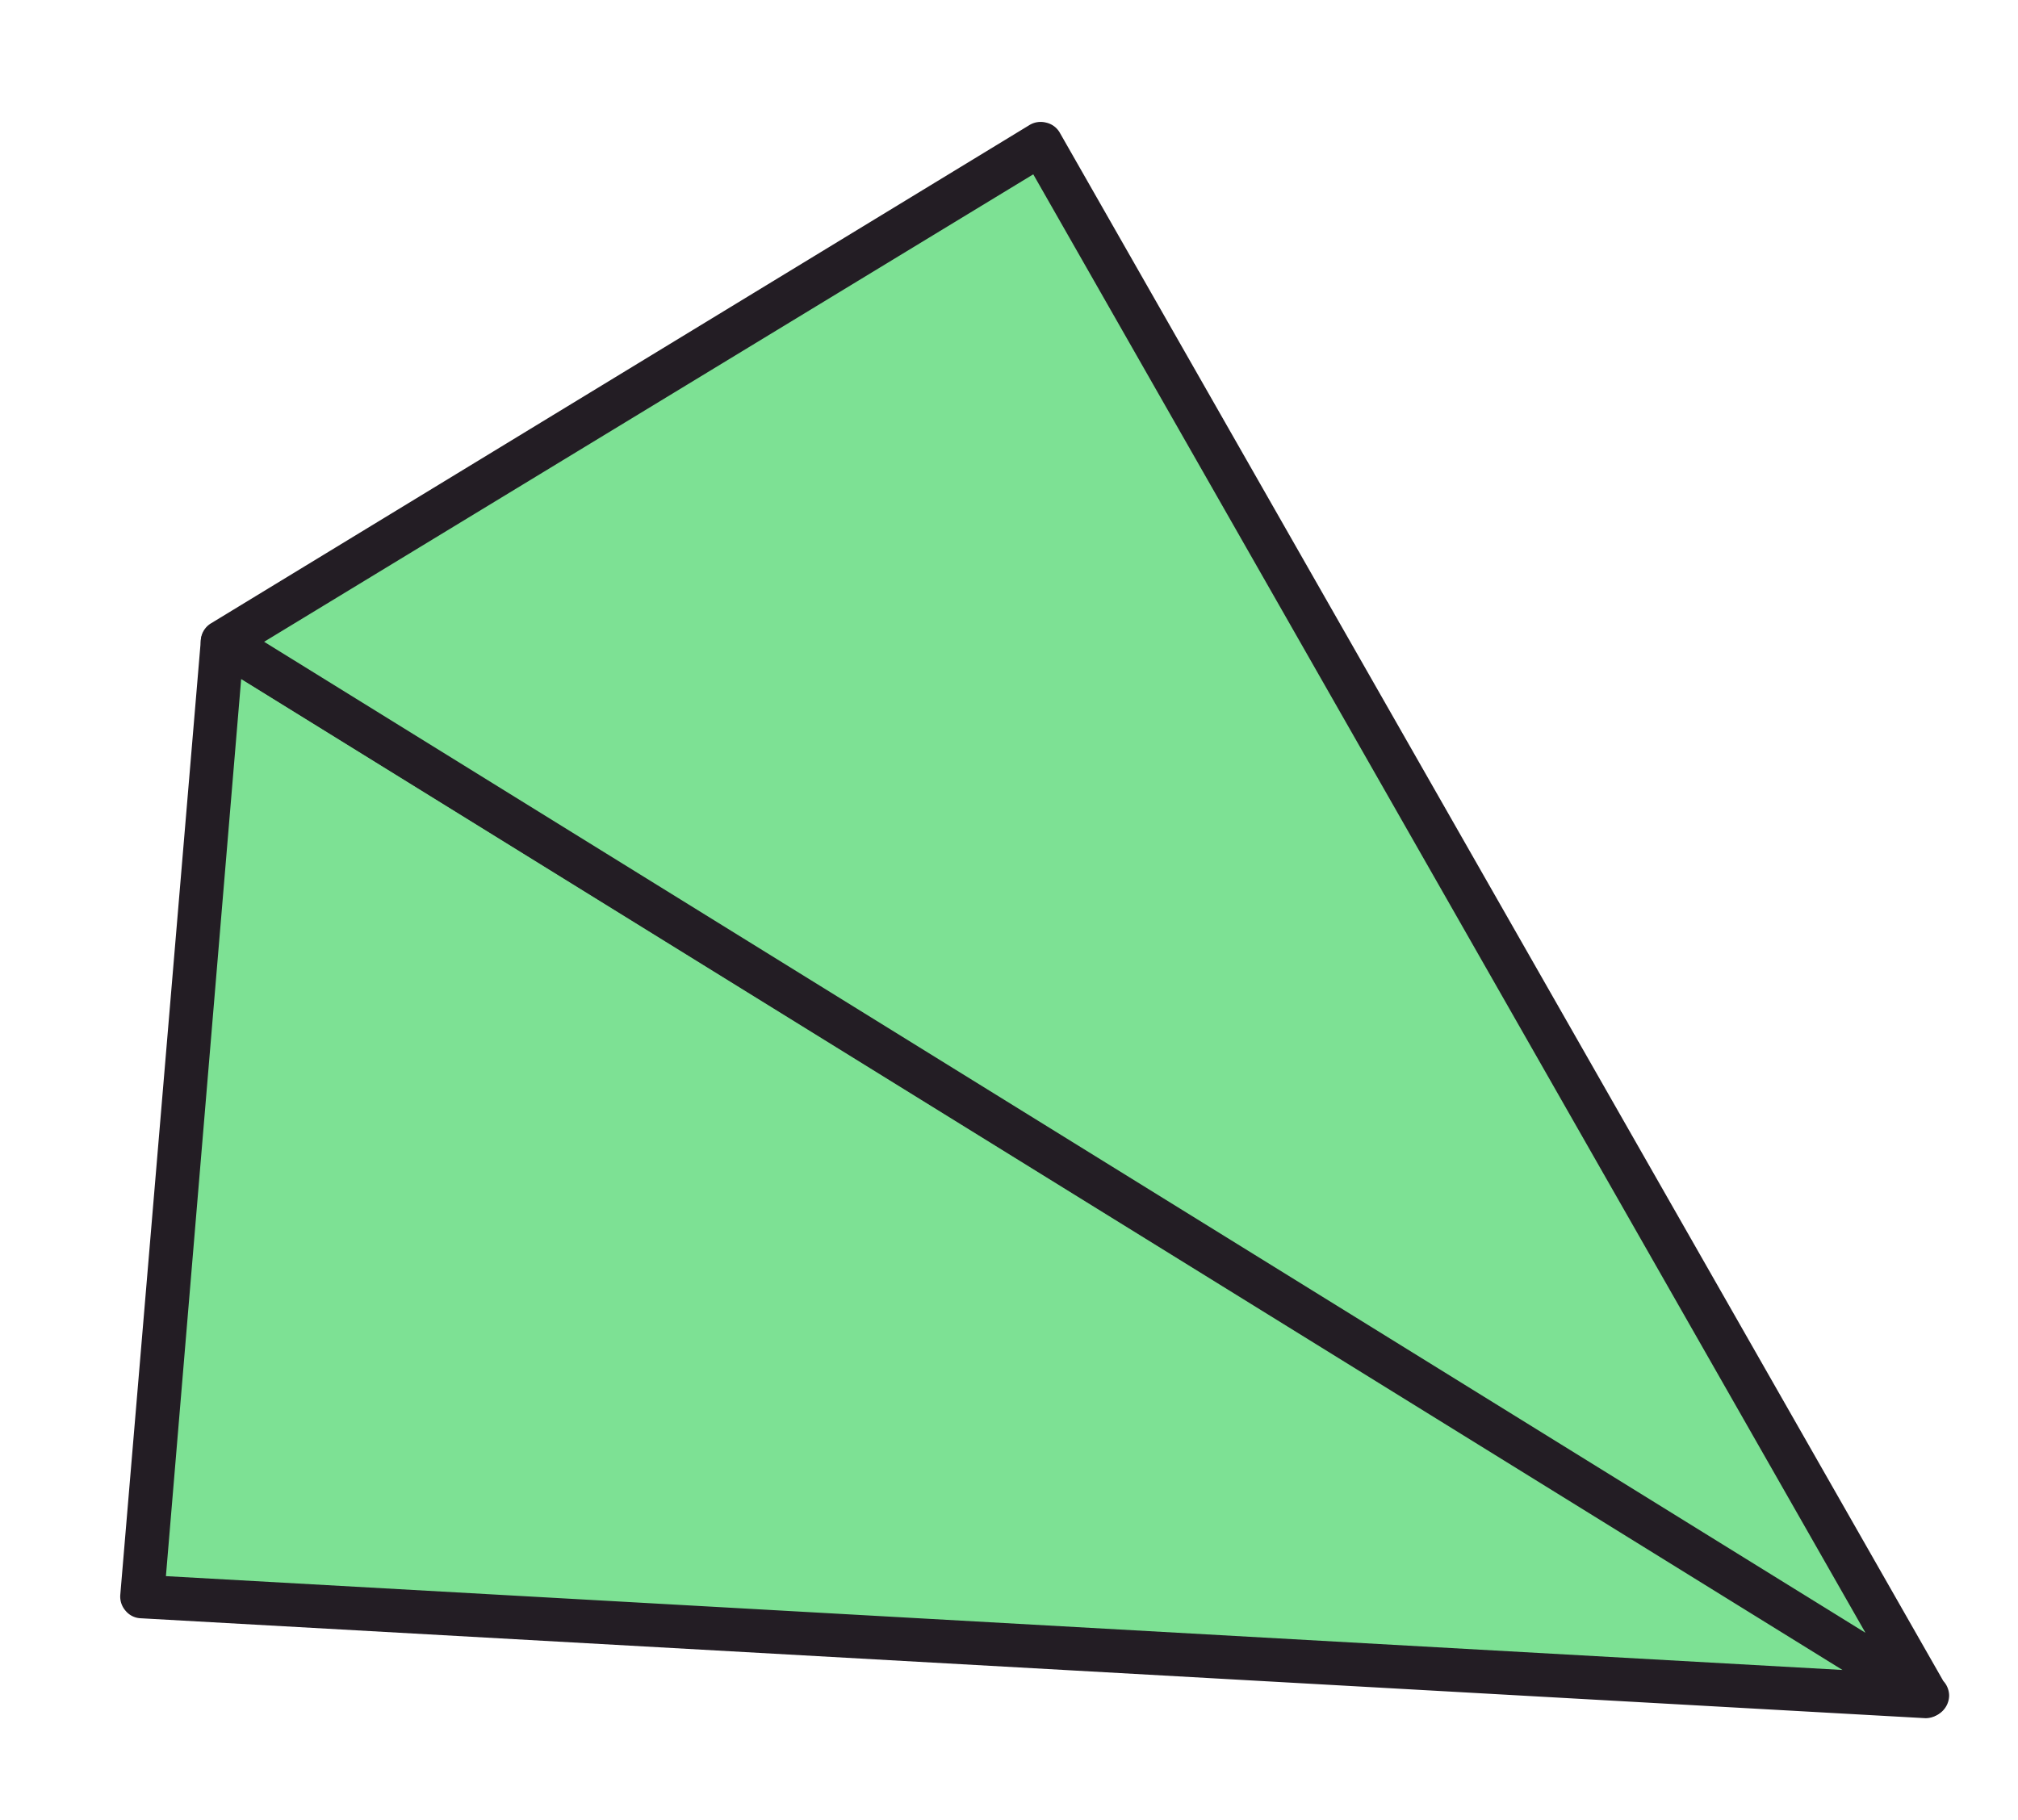<svg xmlns="http://www.w3.org/2000/svg" id="a0c92813-1bd6-4983-86bb-57fe9cae45c3" data-name="Layer 1" viewBox="0 0 69.45 62.64"><defs><style>.bb18fd85-0685-4520-9625-ce1fca9cd8be{fill:#7de194;}.b9794a53-a11c-499e-8ed0-e2c16298705c{fill:#231d24;}</style></defs><title>Mesa de trabajo 20</title><polygon class="bb18fd85-0685-4520-9625-ce1fca9cd8be" points="4.88 54.95 66.31 58.4 7.66 22.09 4.88 54.95"></polygon><path class="b9794a53-a11c-499e-8ed0-e2c16298705c" d="M66.71,57.76,8.05,21.45a.76.76,0,0,0-.73,0,.74.74,0,0,0-.41.61L4.14,54.89a.74.74,0,0,0,.18.55.71.71,0,0,0,.52.26l61.43,3.44h0a.76.76,0,0,0,.72-.53A.75.75,0,0,0,66.71,57.76Zm-61-3.51L8.3,23.37,63.41,57.48Z"></path><polygon class="bb18fd85-0685-4520-9625-ce1fca9cd8be" points="7.66 22.09 66.32 58.39 35.83 4.95 7.66 22.09"></polygon><path class="b9794a53-a11c-499e-8ed0-e2c16298705c" d="M36.48,4.58A.72.72,0,0,0,36,4.22a.74.74,0,0,0-.58.09L7.27,21.45a.73.73,0,0,0-.36.63.74.74,0,0,0,.35.64L65.92,59a.8.8,0,0,0,.4.11h0a.76.76,0,0,0,.76-.75.75.75,0,0,0-.2-.5ZM9.09,22.09,35.56,6,64.2,56.2Z"></path></svg>